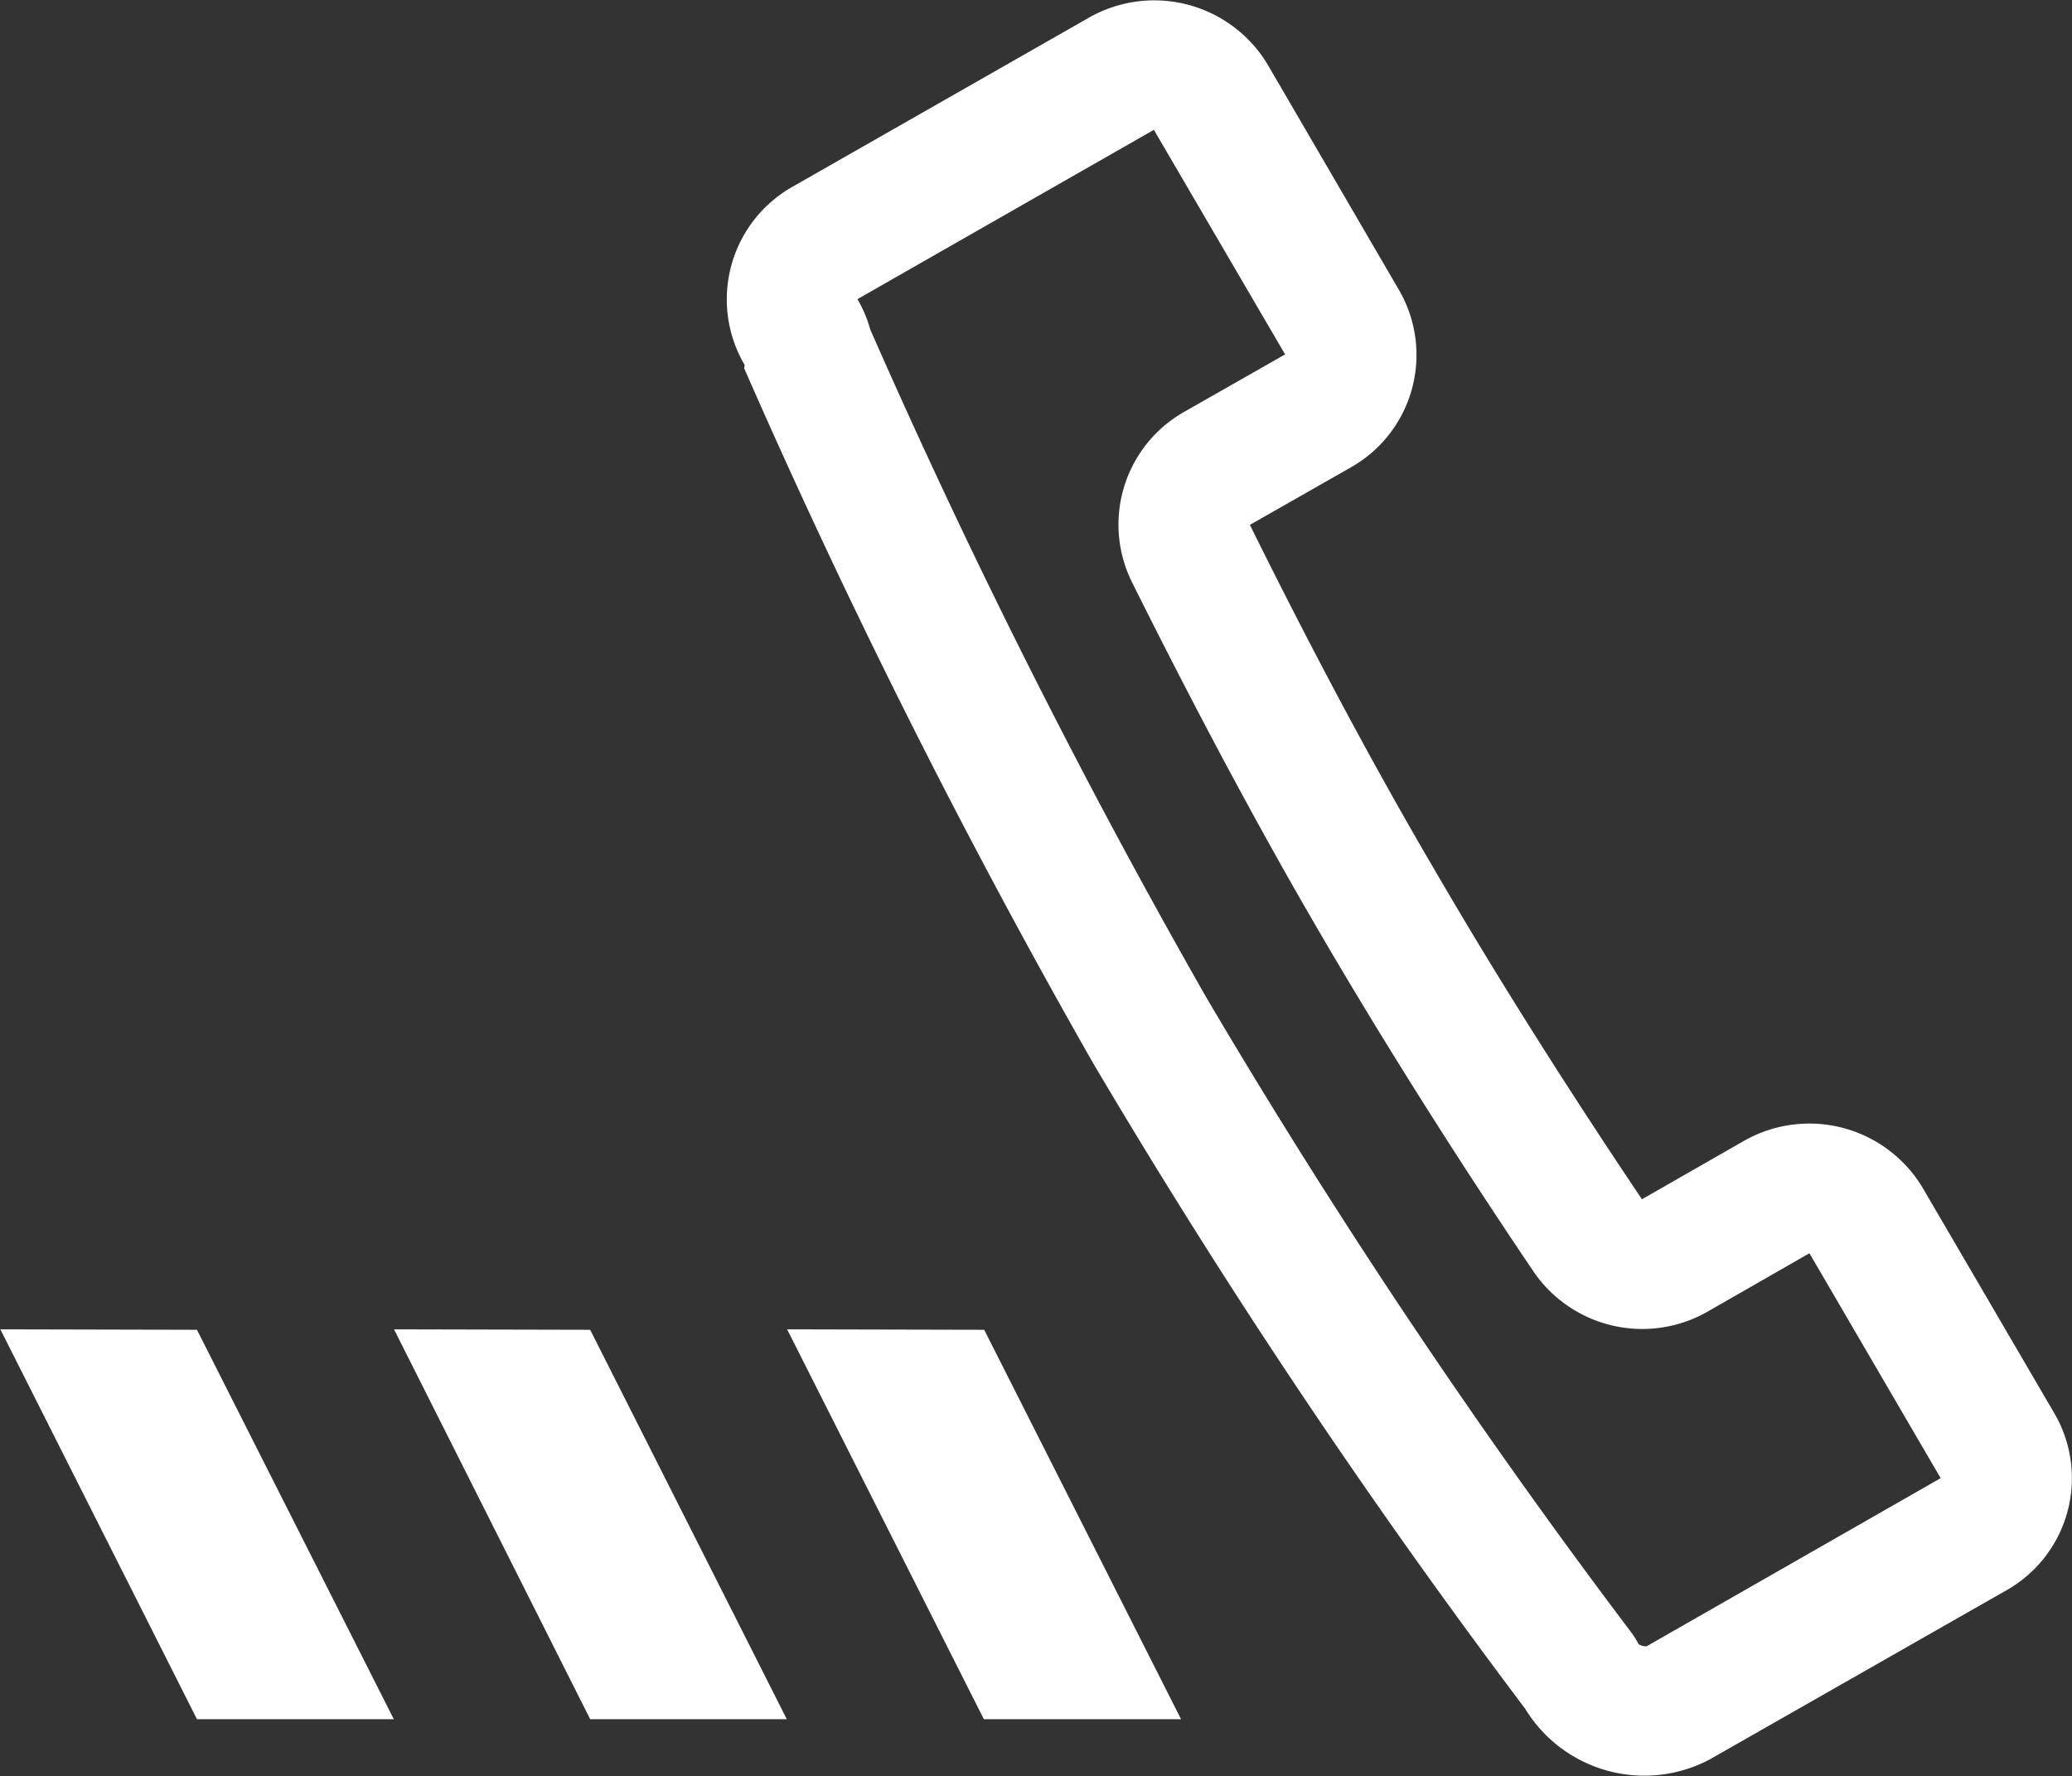 <svg xmlns="http://www.w3.org/2000/svg" width="18" height="15.433" viewBox="0 0 18 15.433"><rect x="0" y="0" width="18" height="15.433" fill="#333333" stroke="none"/><path d="M50.787,77.043l-1.14-1.952a1.147,1.147,0,0,0-1.557-.415l-.886.507c-.586-.872-1.211-1.846-1.806-2.87-.578-.985-1.12-2.019-1.6-2.989l.878-.5a1.122,1.122,0,0,0,.417-1.541l-1.137-1.952a1.148,1.148,0,0,0-1.559-.412l-2.575,1.469a1.124,1.124,0,0,0-.417,1.54c.008.011,0,.025,0,.036A64.115,64.115,0,0,0,42.436,74a60.045,60.045,0,0,0,3.752,5.607,1.213,1.213,0,0,0,1.606.442l2.575-1.468a1.119,1.119,0,0,0,.417-1.54m-3.543,2.026a.124.124,0,0,1-.068-.019.754.754,0,0,0-.073-.114,58.212,58.212,0,0,1-3.68-5.5A62.136,62.136,0,0,1,40.5,67.626a1.119,1.119,0,0,0-.111-.263l2.575-1.471,1.14,1.951-.878.5a1.125,1.125,0,0,0-.454,1.475c.562,1.129,1.111,2.155,1.637,3.055.546.935,1.166,1.92,1.849,2.932a1.144,1.144,0,0,0,1.515.355l.886-.508,1.14,1.954-2.555,1.461Zm-14.3-2.754L34.651,79.7h1.71l-1.71-3.383Zm3.42,0L38.067,79.7h1.708l-1.708-3.383Zm3.415,0L41.487,79.7H43.2l-1.71-3.383Z" transform="translate(-32.94 -64.764)" fill="#fff" fill-rule="evenodd"/></svg>